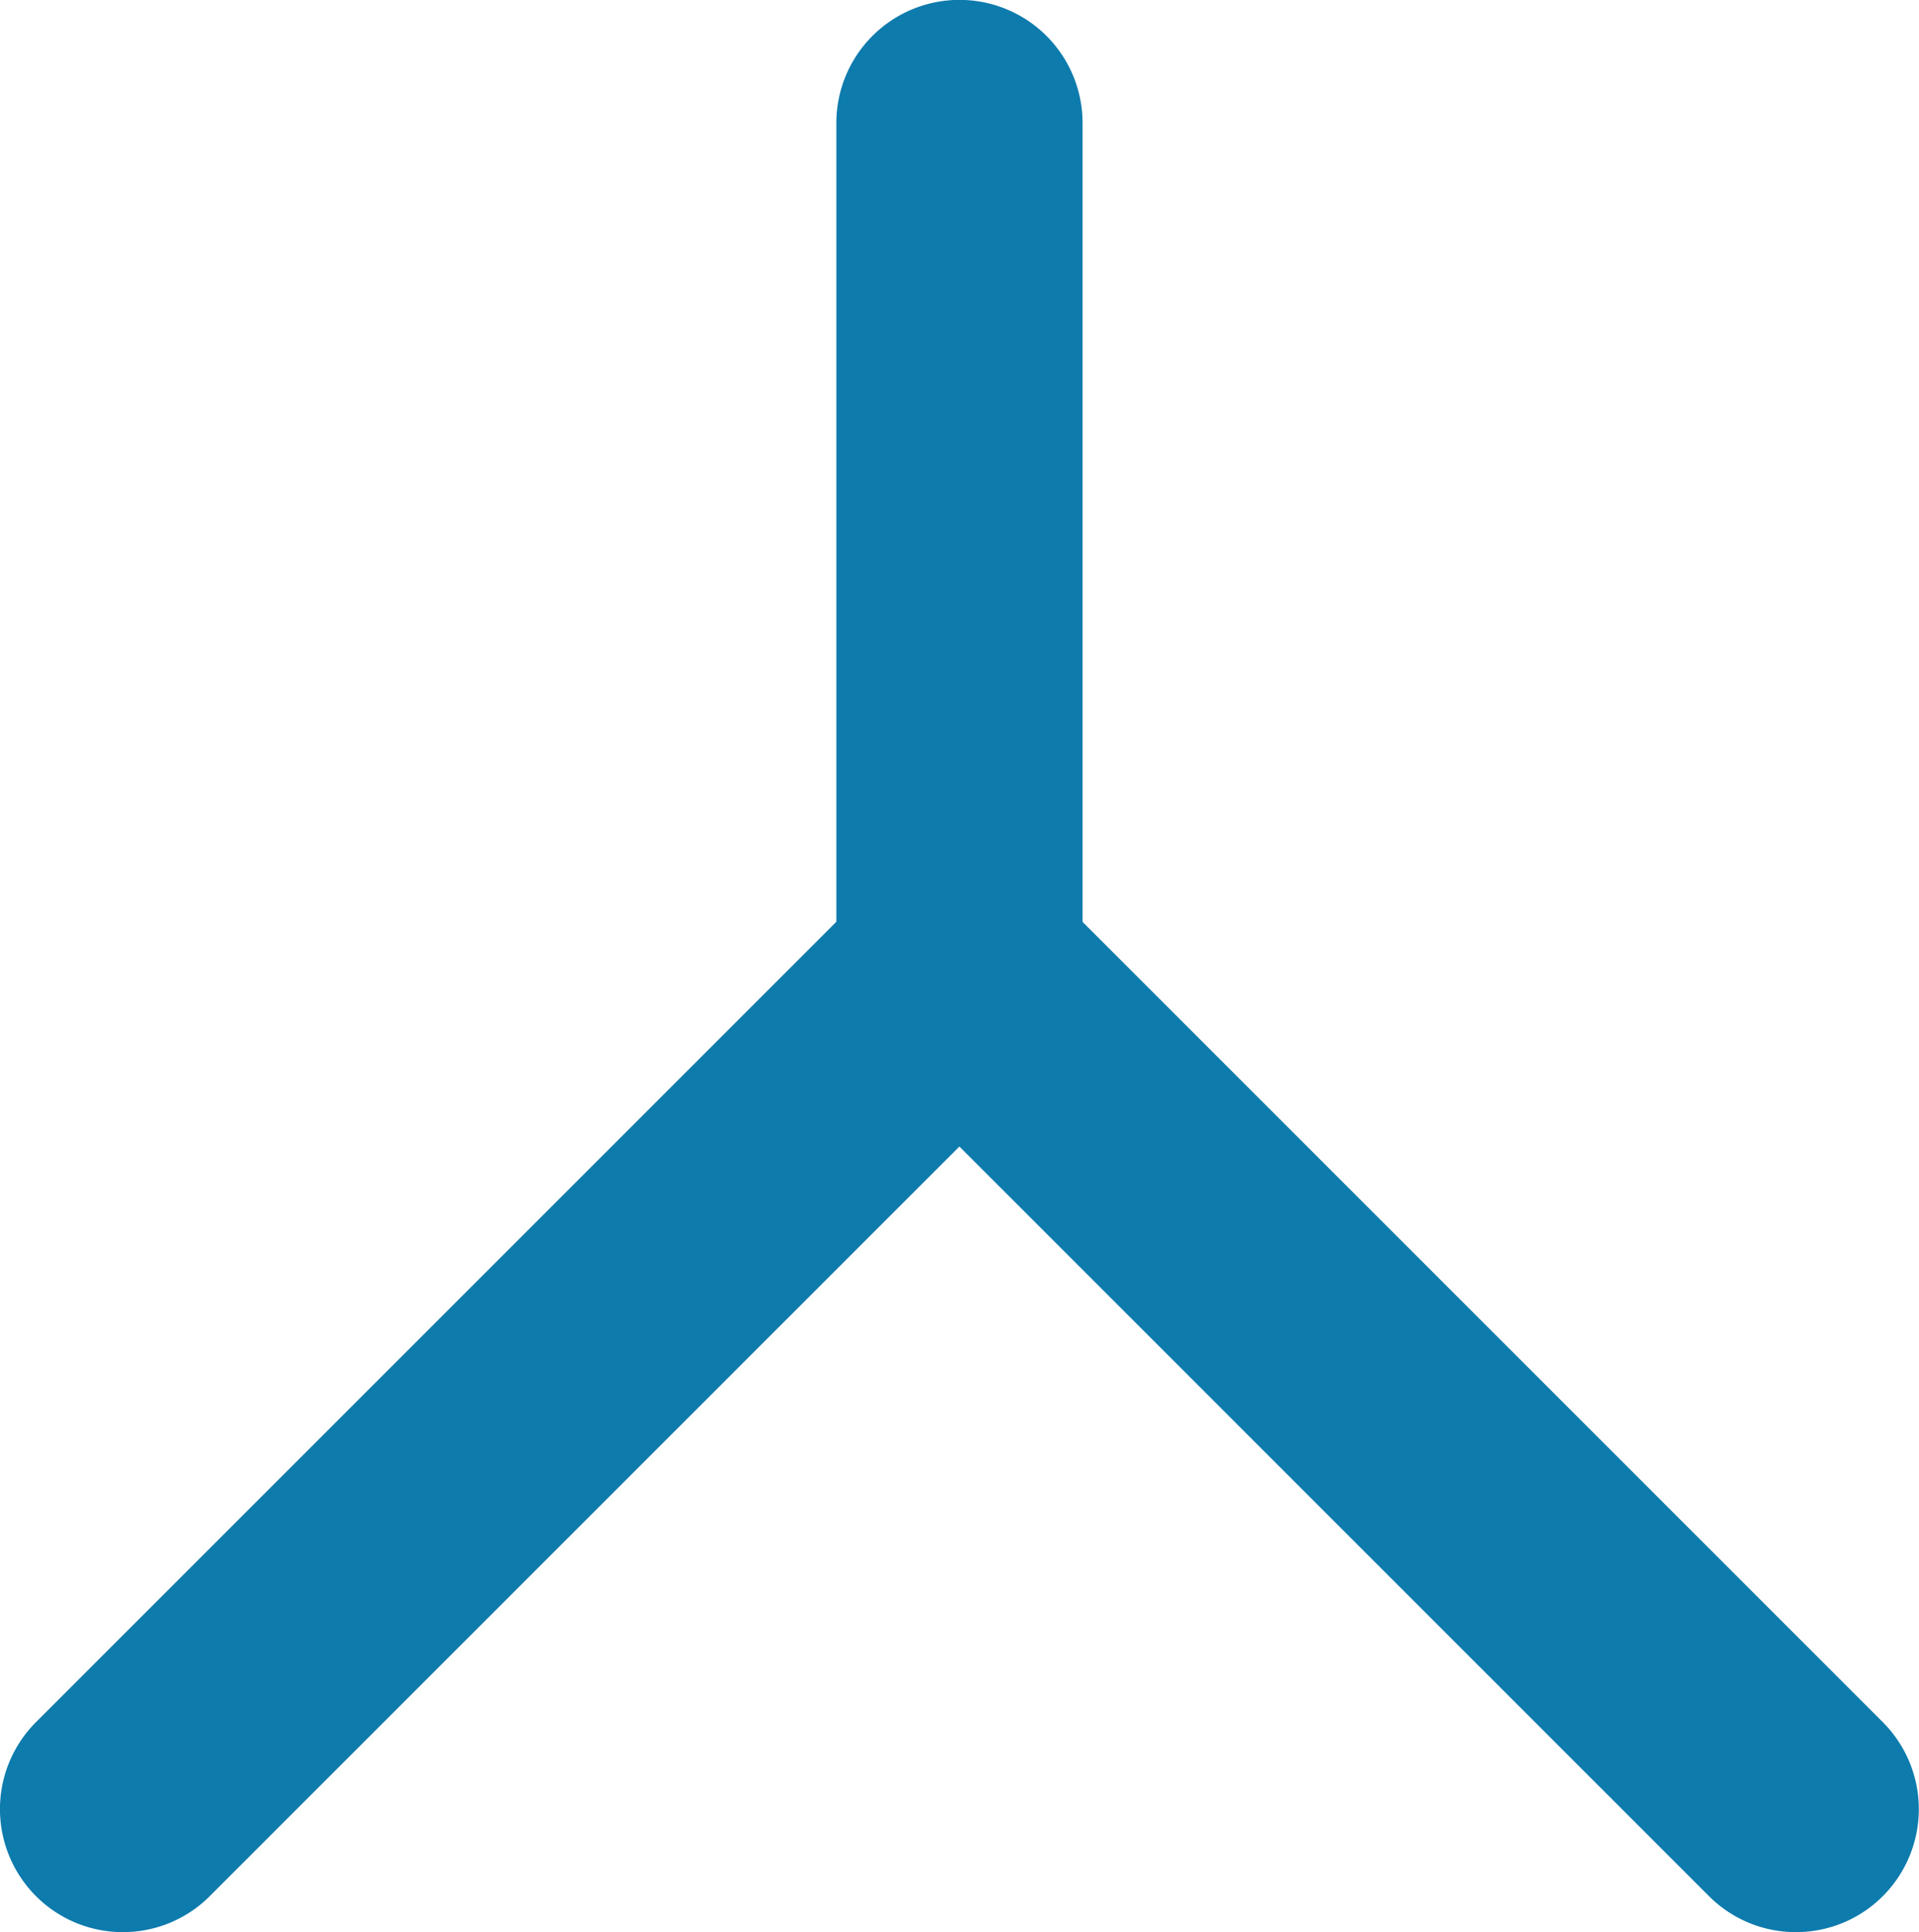 <svg xmlns="http://www.w3.org/2000/svg" width="63.912" height="64.351" viewBox="0 0 63.912 64.351">
  <g id="グループ_10353" data-name="グループ 10353" transform="translate(2518.826 -598.316)">
    <path id="パス_4802" data-name="パス 4802" d="M-5225.766,999.276a4.1,4.1,0,0,1-4.1-4.1V965.374a4.1,4.1,0,0,1,4.1-4.1,4.1,4.1,0,0,1,4.1,4.1v29.805A4.1,4.1,0,0,1-5225.766,999.276Z" transform="translate(2738.895 -362.962)" fill="#0e7bad"/>
    <path id="パス_4803" data-name="パス 4803" d="M-5334.591,1107.872a4.082,4.082,0,0,1-2.9-1.2,4.1,4.1,0,0,1,0-5.793l27.86-27.86a4.1,4.1,0,0,1,5.792,0,4.1,4.1,0,0,1,0,5.792l-27.86,27.86A4.081,4.081,0,0,1-5334.591,1107.872Z" transform="translate(2819.862 -445.205)" fill="#0e7bad"/>
    <path id="パス_4804" data-name="パス 4804" d="M-5197.906,1107.872a4.085,4.085,0,0,1-2.9-1.2l-27.859-27.86a4.1,4.1,0,0,1,0-5.792,4.1,4.1,0,0,1,5.792,0l27.859,27.86a4.1,4.1,0,0,1,0,5.793A4.082,4.082,0,0,1-5197.906,1107.872Z" transform="translate(2738.896 -445.205)" fill="#0e7bad"/>
  </g>
</svg>

